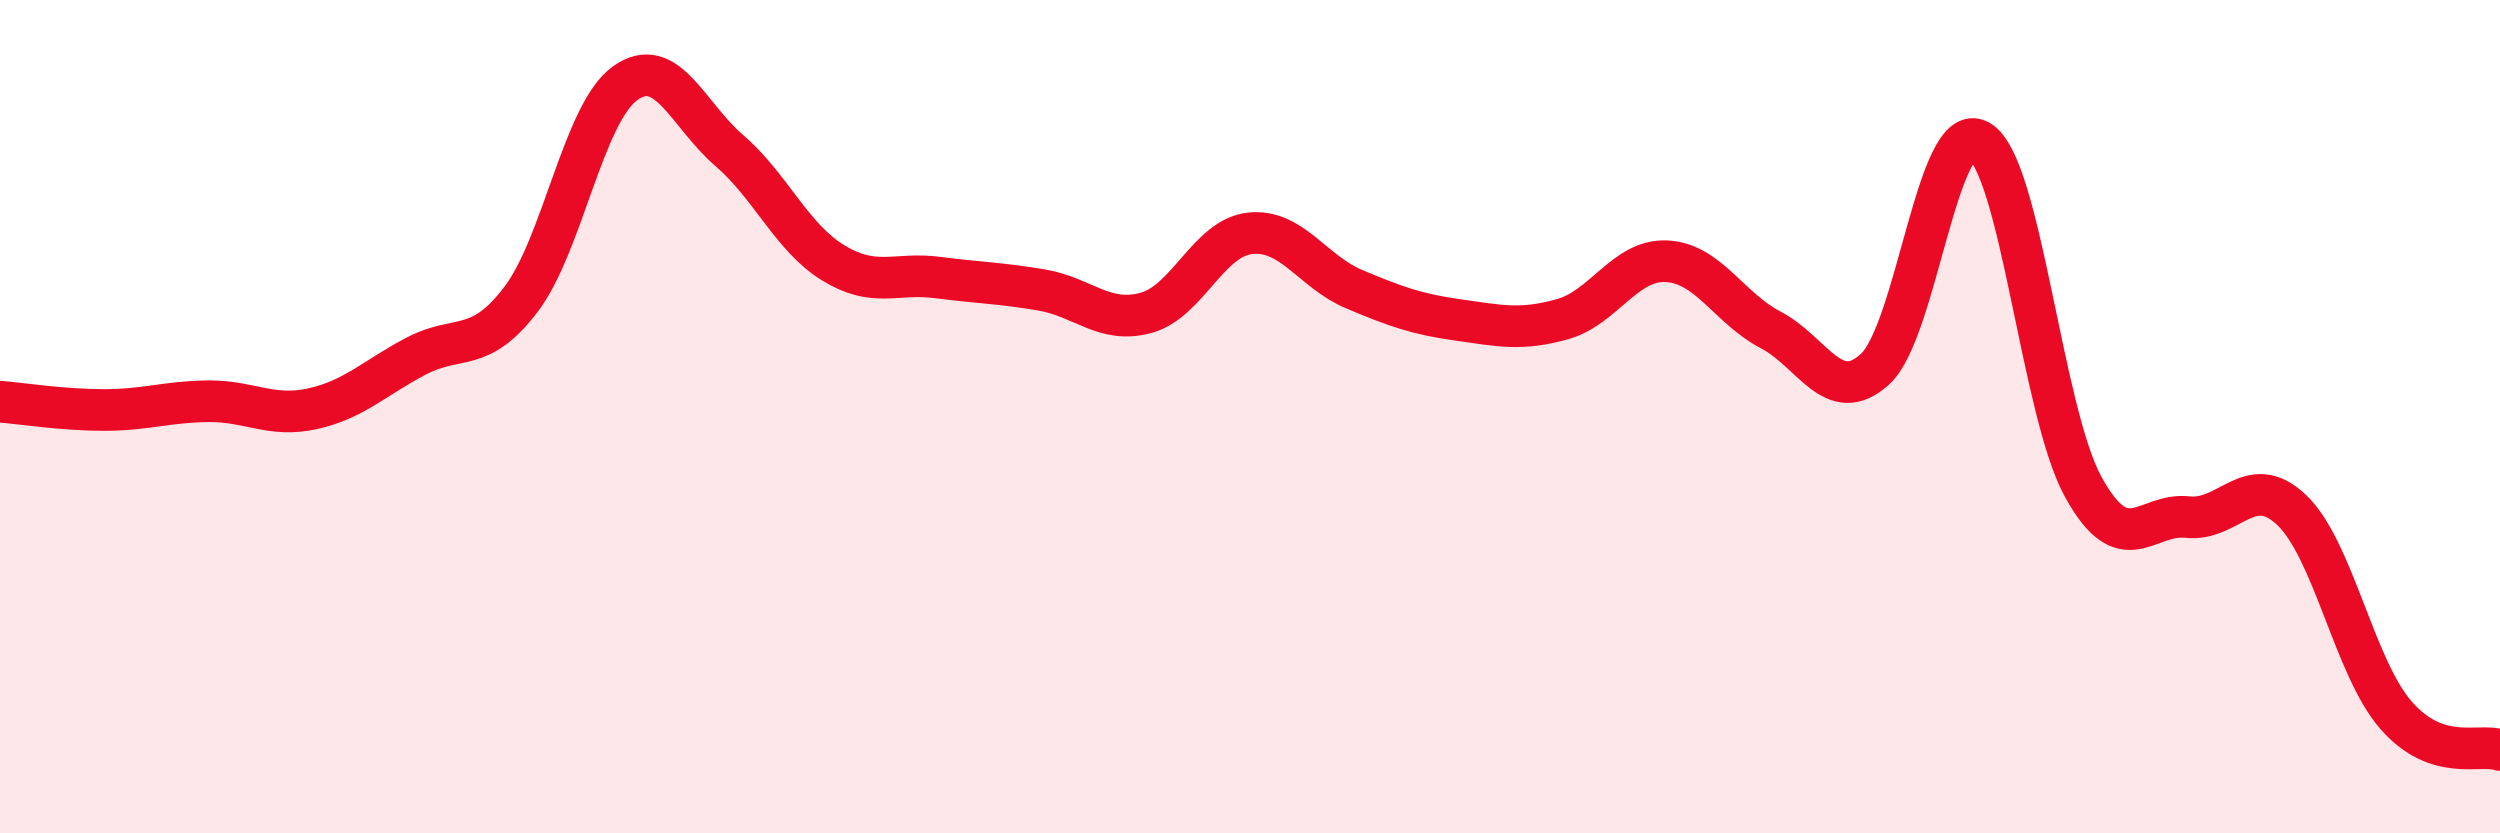 
    <svg width="60" height="20" viewBox="0 0 60 20" xmlns="http://www.w3.org/2000/svg">
      <path
        d="M 0,9.64 C 0.5,9.68 1.5,9.84 2.5,9.84 C 3.5,9.84 4,9.64 5,9.63 C 6,9.62 6.5,10.03 7.5,9.81 C 8.5,9.59 9,9.06 10,8.54 C 11,8.02 11.5,8.5 12.5,7.19 C 13.5,5.88 14,2.72 15,2 C 16,1.28 16.5,2.75 17.5,3.61 C 18.5,4.47 19,5.7 20,6.31 C 21,6.92 21.5,6.53 22.5,6.66 C 23.5,6.79 24,6.79 25,6.96 C 26,7.13 26.5,7.78 27.5,7.51 C 28.5,7.24 29,5.71 30,5.6 C 31,5.49 31.5,6.52 32.5,6.94 C 33.5,7.36 34,7.54 35,7.68 C 36,7.82 36.5,7.94 37.5,7.66 C 38.5,7.38 39,6.22 40,6.27 C 41,6.32 41.5,7.4 42.5,7.92 C 43.5,8.44 44,9.77 45,8.86 C 46,7.95 46.5,2.81 47.5,3.38 C 48.5,3.95 49,9.88 50,11.69 C 51,13.5 51.5,12.3 52.5,12.41 C 53.5,12.52 54,11.29 55,12.24 C 56,13.19 56.5,16.01 57.5,17.16 C 58.5,18.31 59.5,17.83 60,18L60 20L0 20Z"
        fill="#EB0A25"
        opacity="0.1"
        stroke-linecap="round"
        stroke-linejoin="round"
      />
      <path
        d="M 0,9.64 C 0.5,9.68 1.5,9.84 2.5,9.84 C 3.5,9.84 4,9.64 5,9.63 C 6,9.62 6.5,10.03 7.5,9.81 C 8.5,9.59 9,9.06 10,8.54 C 11,8.02 11.5,8.5 12.5,7.19 C 13.5,5.88 14,2.72 15,2 C 16,1.28 16.5,2.75 17.5,3.61 C 18.5,4.47 19,5.7 20,6.31 C 21,6.92 21.5,6.53 22.5,6.66 C 23.5,6.79 24,6.79 25,6.96 C 26,7.13 26.5,7.78 27.5,7.51 C 28.5,7.24 29,5.71 30,5.6 C 31,5.49 31.5,6.52 32.5,6.94 C 33.5,7.36 34,7.54 35,7.68 C 36,7.82 36.5,7.94 37.5,7.66 C 38.5,7.38 39,6.22 40,6.27 C 41,6.32 41.5,7.4 42.5,7.92 C 43.5,8.44 44,9.77 45,8.86 C 46,7.95 46.5,2.81 47.5,3.38 C 48.5,3.95 49,9.88 50,11.69 C 51,13.5 51.5,12.3 52.5,12.41 C 53.5,12.52 54,11.29 55,12.24 C 56,13.19 56.5,16.01 57.5,17.16 C 58.5,18.31 59.5,17.83 60,18"
        stroke="#EB0A25"
        stroke-width="1"
        fill="none"
        stroke-linecap="round"
        stroke-linejoin="round"
      />
    </svg>
  